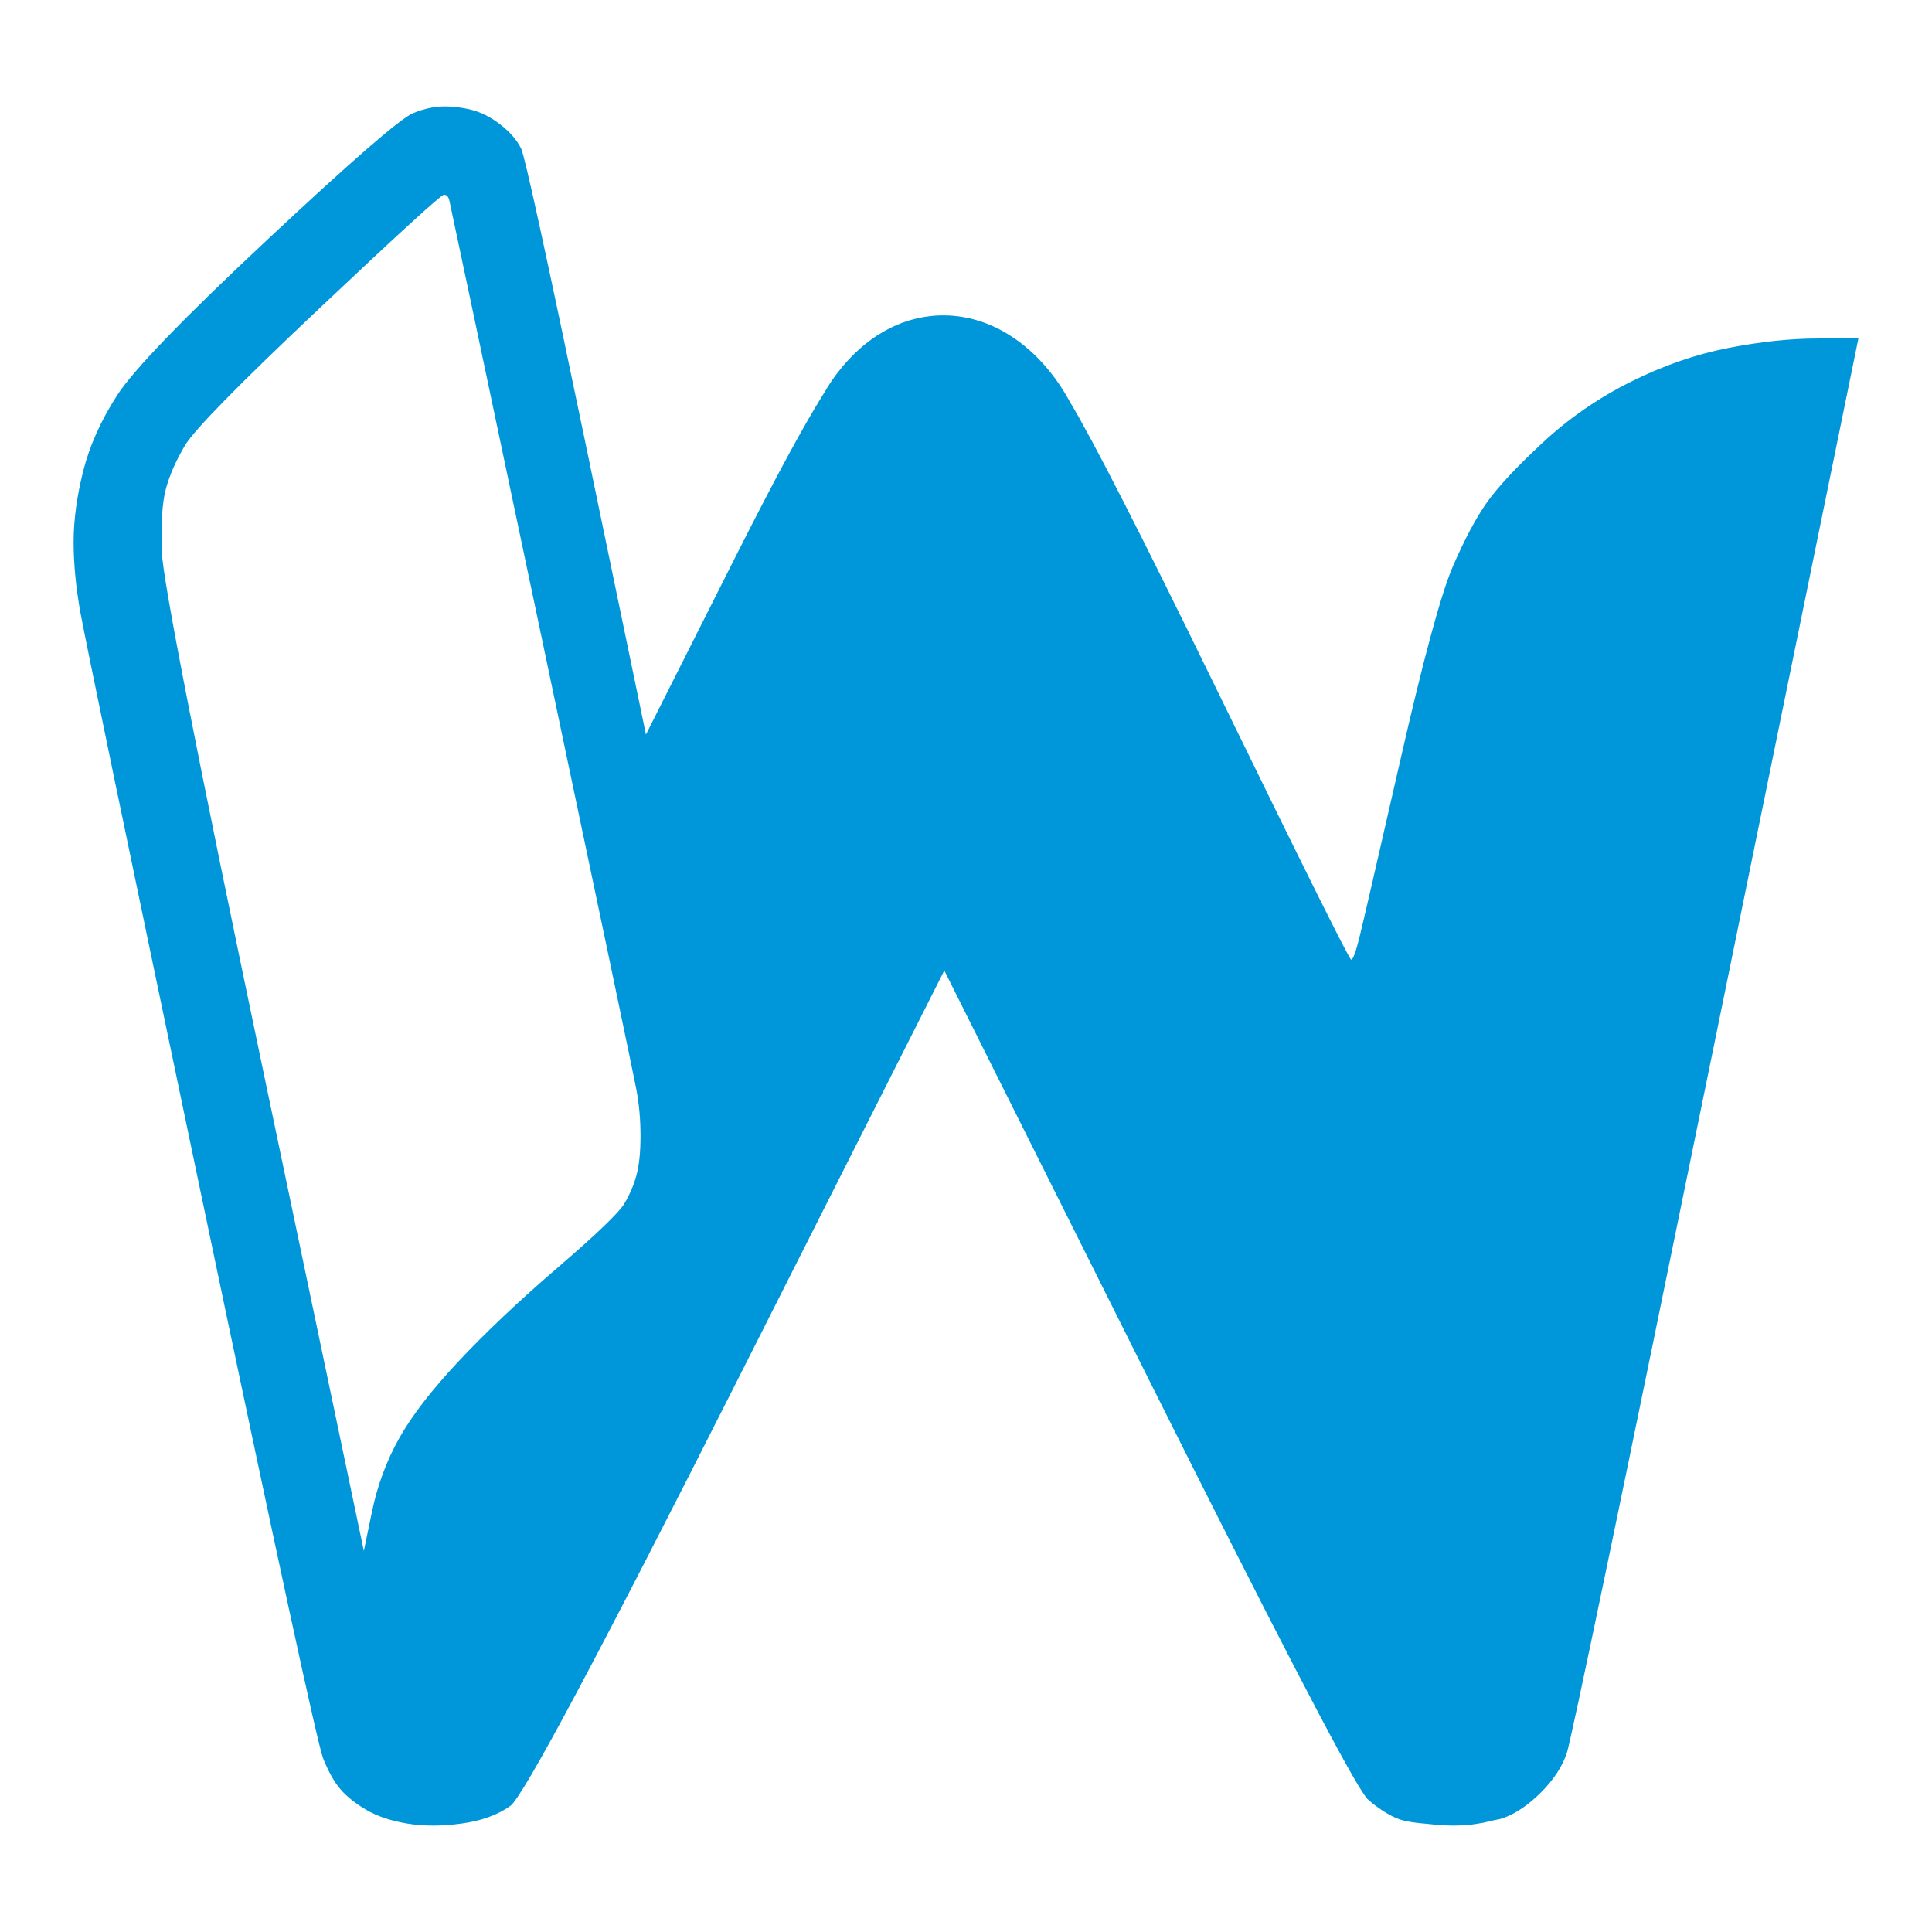 <svg fill="#0096da" viewBox="0 0 512 512" xml:space="preserve" xmlns="http://www.w3.org/2000/svg">
<path d="M119.425 28.25C116.07 28.011 112.716 28.61 109.361 30.047C106.007 31.485 93.188 42.627 70.905 63.472C48.621 84.318 35.323 98.096 31.01 104.805C26.697 111.513 23.702 118.222 22.025 124.931C20.348 131.64 19.509 137.87 19.509 143.621C19.509 149.371 20.108 155.601 21.306 162.31C22.504 169.019 33.167 220.414 53.294 316.496C73.42 412.578 84.203 462.416 85.64 466.01C87.078 469.604 88.635 472.36 90.313 474.277C91.99 476.193 94.266 477.99 97.141 479.668C100.017 481.345 103.611 482.543 107.924 483.262C112.237 483.981 117.029 483.981 122.3 483.262C127.571 482.543 131.884 480.986 135.239 478.589C138.593 476.193 158.6 438.695 195.26 366.095C213.59 329.794 231.92 293.494 250.249 257.194C268.22 293.135 286.19 329.075 304.161 365.016C336.855 430.405 355.727 466.818 361.06 474.906C361.552 475.652 362.036 476.399 362.295 476.658C362.388 476.756 362.528 476.868 362.632 476.972C363.732 477.962 364.834 478.766 365.934 479.51C366.015 479.559 366.053 479.619 366.136 479.668C367.764 480.748 369.383 481.641 371.011 482.184C372.791 482.777 375.381 483.126 378.356 483.352C381.038 483.684 383.965 483.897 387.476 483.756C389.196 483.687 390.787 483.45 392.306 483.172C393.447 483.026 394.264 482.738 395.248 482.52C396.279 482.292 397.468 482.13 398.326 481.824C401.68 480.626 405.035 478.35 408.389 474.995C411.744 471.641 414.02 468.167 415.218 464.573C416.416 460.978 429.594 397.603 454.753 274.445C467.332 212.867 479.912 151.288 492.491 89.709C488.897 89.709 485.303 89.709 481.709 89.709C474.52 89.709 466.614 90.548 457.988 92.225C449.362 93.902 440.736 96.897 432.11 101.21C423.484 105.523 415.697 110.914 408.749 117.384C401.8 123.853 396.888 129.124 394.013 133.198C391.138 137.271 388.143 142.902 385.028 150.09C381.913 157.278 377.241 174.53 371.011 201.845C364.781 229.16 361.187 244.734 360.228 248.568C359.27 252.402 358.551 254.318 358.072 254.318C357.593 254.318 345.493 229.999 321.772 181.359C301.986 140.788 289.535 116.477 283.585 106.579C275.823 92.271 263.022 83.089 248.857 83.599C238.351 83.978 229.009 89.647 222.126 98.582C221.963 98.793 221.791 98.996 221.632 99.211C221.195 99.788 220.705 100.505 220.194 101.255C219.698 101.997 219.22 102.746 218.756 103.524C218.587 103.79 218.348 104.209 218.172 104.49C213.015 112.704 205.275 126.99 194.541 148.293C186.754 163.748 178.967 179.202 171.18 194.657C165.908 169.258 160.637 143.86 155.366 118.462C144.823 67.666 139.072 41.309 138.114 39.392C137.156 37.475 135.718 35.678 133.801 34.001C131.884 32.324 129.848 31.006 127.691 30.047C125.535 29.089 122.779 28.49 119.425 28.25ZM117.628 51.612C118.347 51.612 118.826 52.091 119.065 53.05C119.305 54.008 127.452 92.585 143.505 168.779C159.559 244.974 167.945 284.988 168.664 288.822C169.383 292.655 169.742 296.729 169.742 301.042C169.742 305.355 169.383 308.829 168.664 311.464C167.945 314.1 166.867 316.616 165.429 319.012C163.991 321.408 158.121 327.039 147.818 335.904C137.515 344.77 128.769 353.036 121.581 360.703C114.393 368.371 109.122 375.2 105.767 381.19C102.413 387.18 100.017 393.649 98.579 400.598C97.86 404.072 97.141 407.546 96.423 411.021C87.557 368.73 78.692 326.44 69.826 284.149C52.096 199.569 43.11 153.564 42.871 146.136C42.631 138.709 42.99 133.198 43.949 129.604C44.907 126.01 46.585 122.176 48.981 118.103C51.377 114.029 63.237 101.929 84.562 81.802C105.887 61.675 116.909 51.612 117.628 51.612Z"
      stroke="none"/>

</svg>
